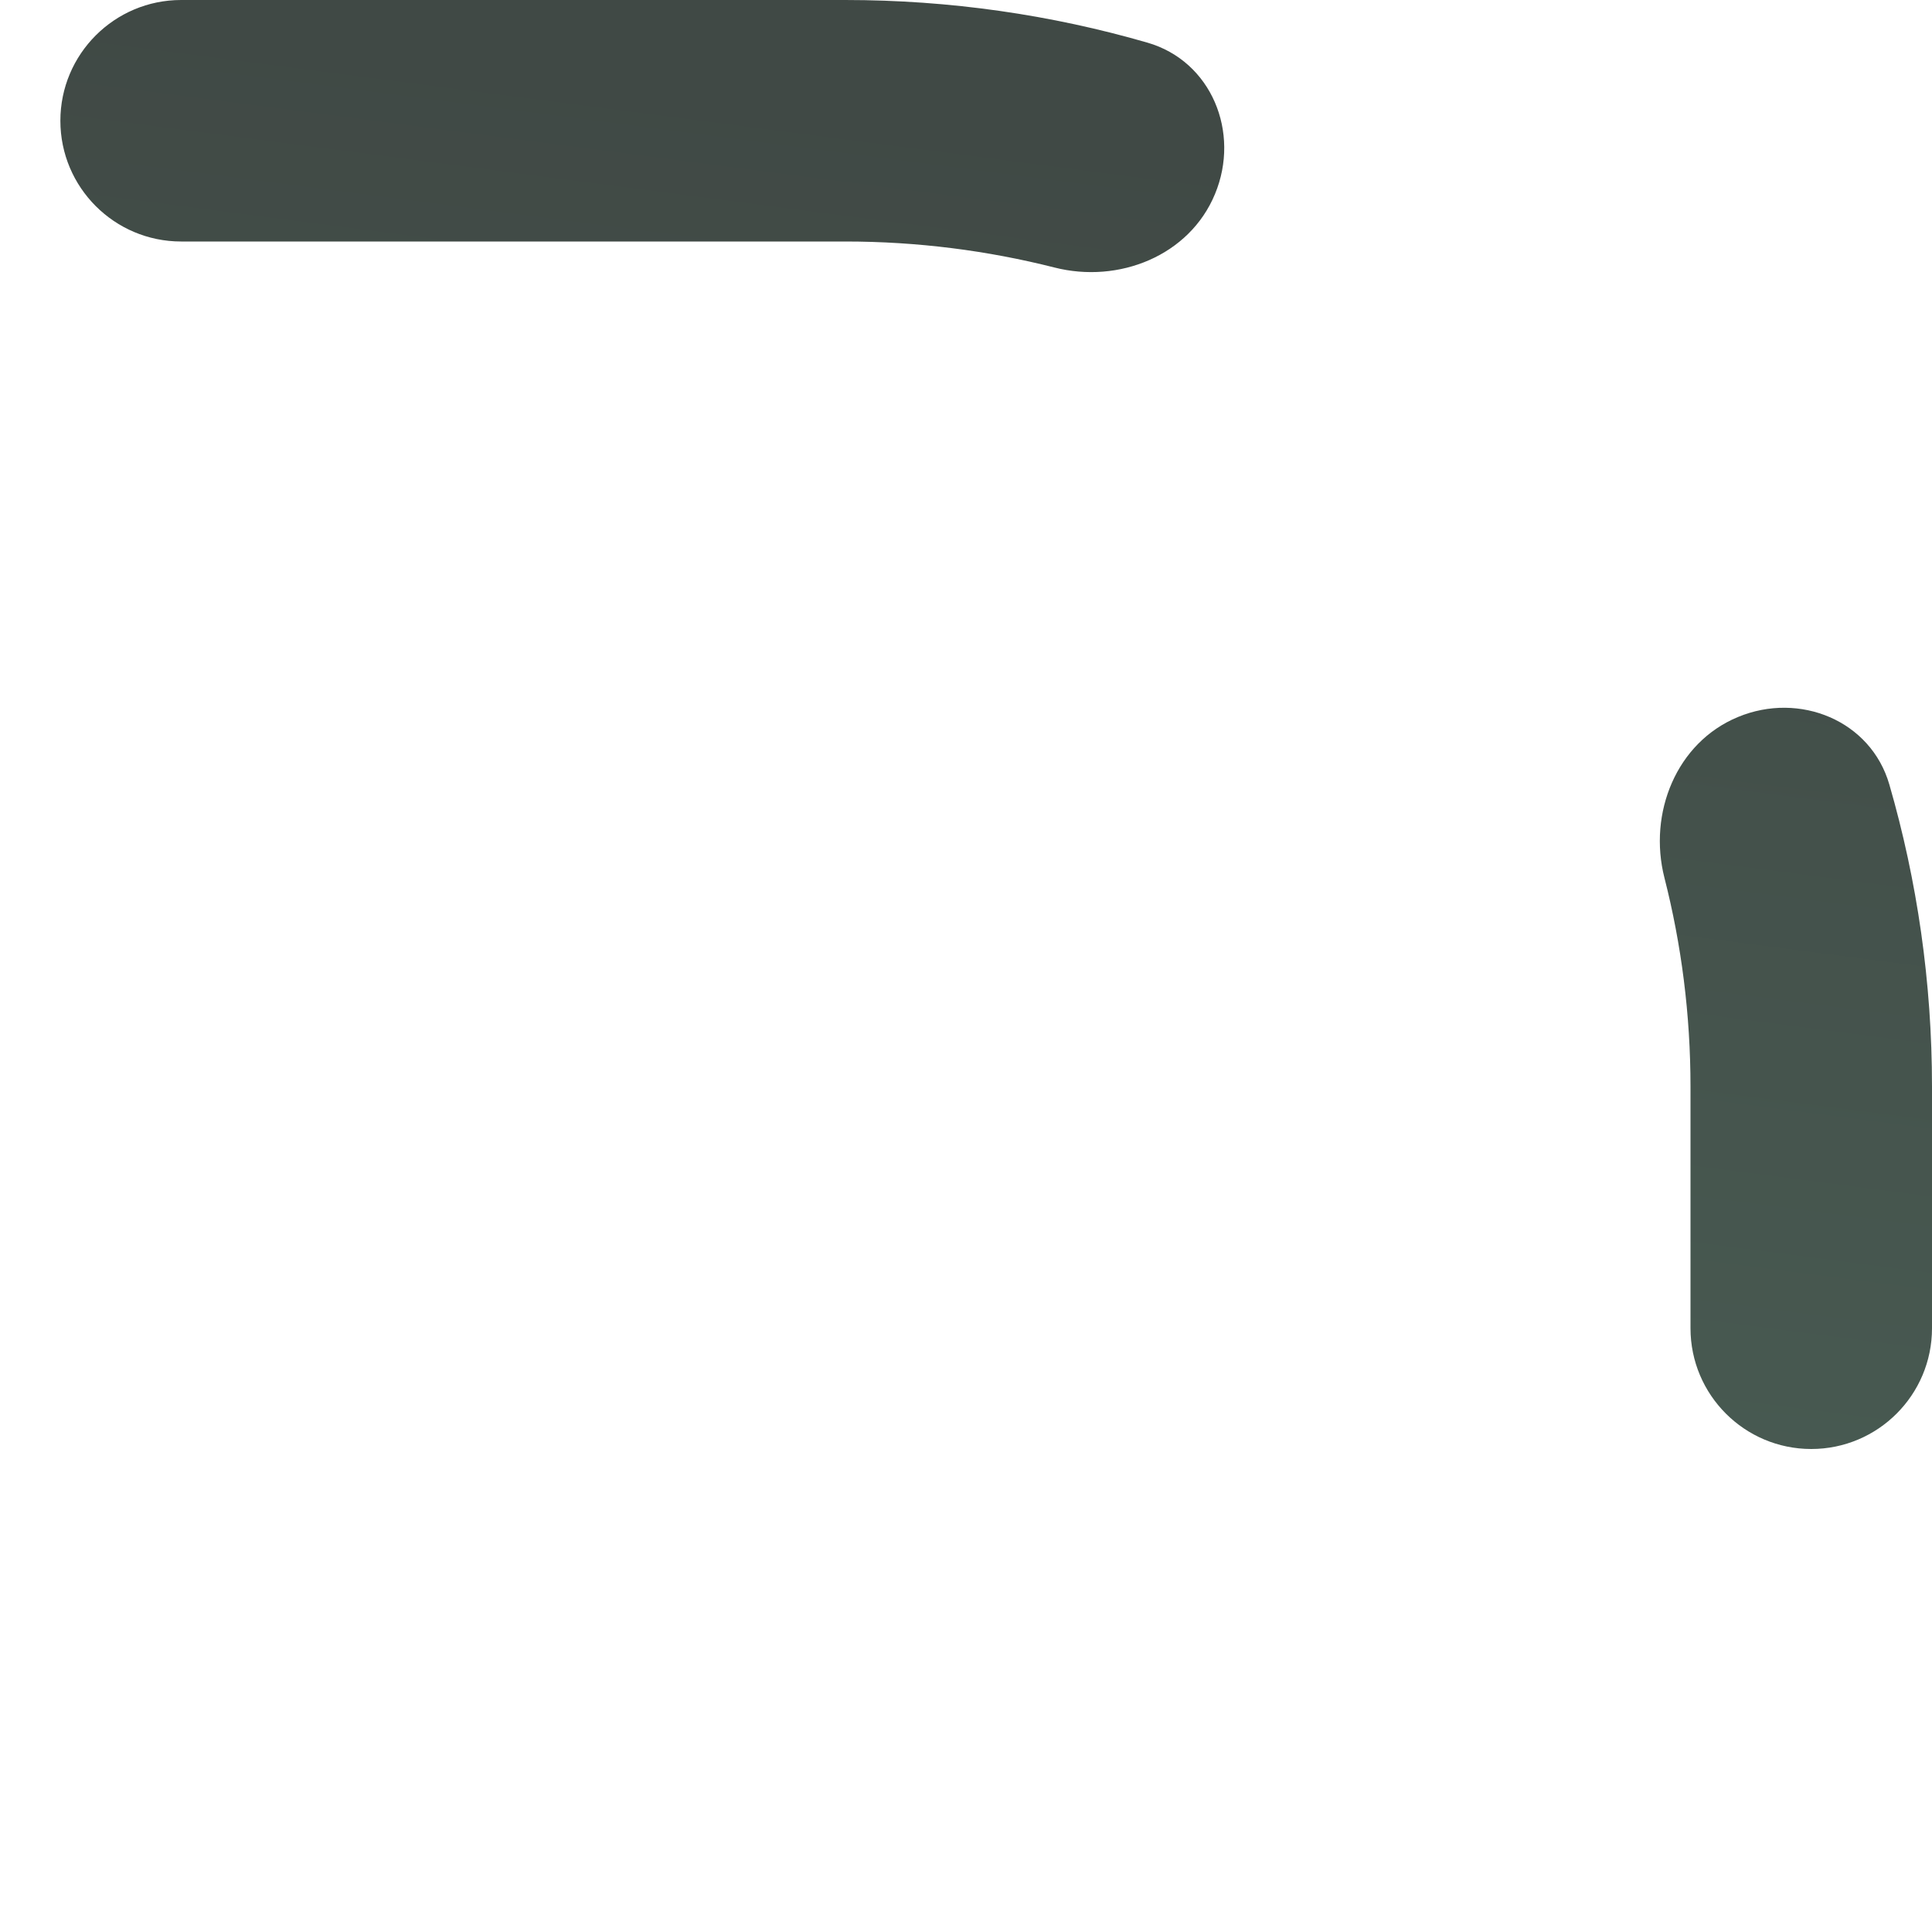 <svg width="16" height="16" viewBox="0 0 16 16" fill="none" xmlns="http://www.w3.org/2000/svg">
    <g clip-path="url(#clip0_8115_643004)">
        <path fill-rule="evenodd" clip-rule="evenodd" d="M7 2L1.5 2C0.948 2 0.5 1.552 0.5 1C0.5 0.448 0.948 -1.65594e-08 1.5 -3.69866e-08L7 -2.40413e-07C7.867 -2.7832e-07 8.707 0.123 9.502 0.353C10.033 0.506 10.274 1.097 10.062 1.607C9.851 2.117 9.266 2.352 8.731 2.215C8.178 2.075 7.598 2 7 2ZM14 9C14 8.402 13.925 7.822 13.784 7.269C13.648 6.734 13.883 6.149 14.393 5.938C14.903 5.726 15.494 5.967 15.647 6.498C15.877 7.293 16 8.133 16 9L16 11C16 11.552 15.552 12 15 12C14.448 12 14 11.552 14 11L14 9Z" fill="url(#paint0_linear_8115_643004)"/>
    </g>
    <defs>
        <linearGradient id="paint0_linear_8115_643004" x1="0.5" y1="3.77415e-08" x2="-1.032" y2="11.801" gradientUnits="userSpaceOnUse">
            <stop stop-color="#404945"/>
            <stop offset="1" stop-color="#495C53"/>
        </linearGradient>
        <clipPath id="clip0_8115_643004">
            <rect width="16" height="16" fill="white"/>
        </clipPath>
    </defs>
</svg>
